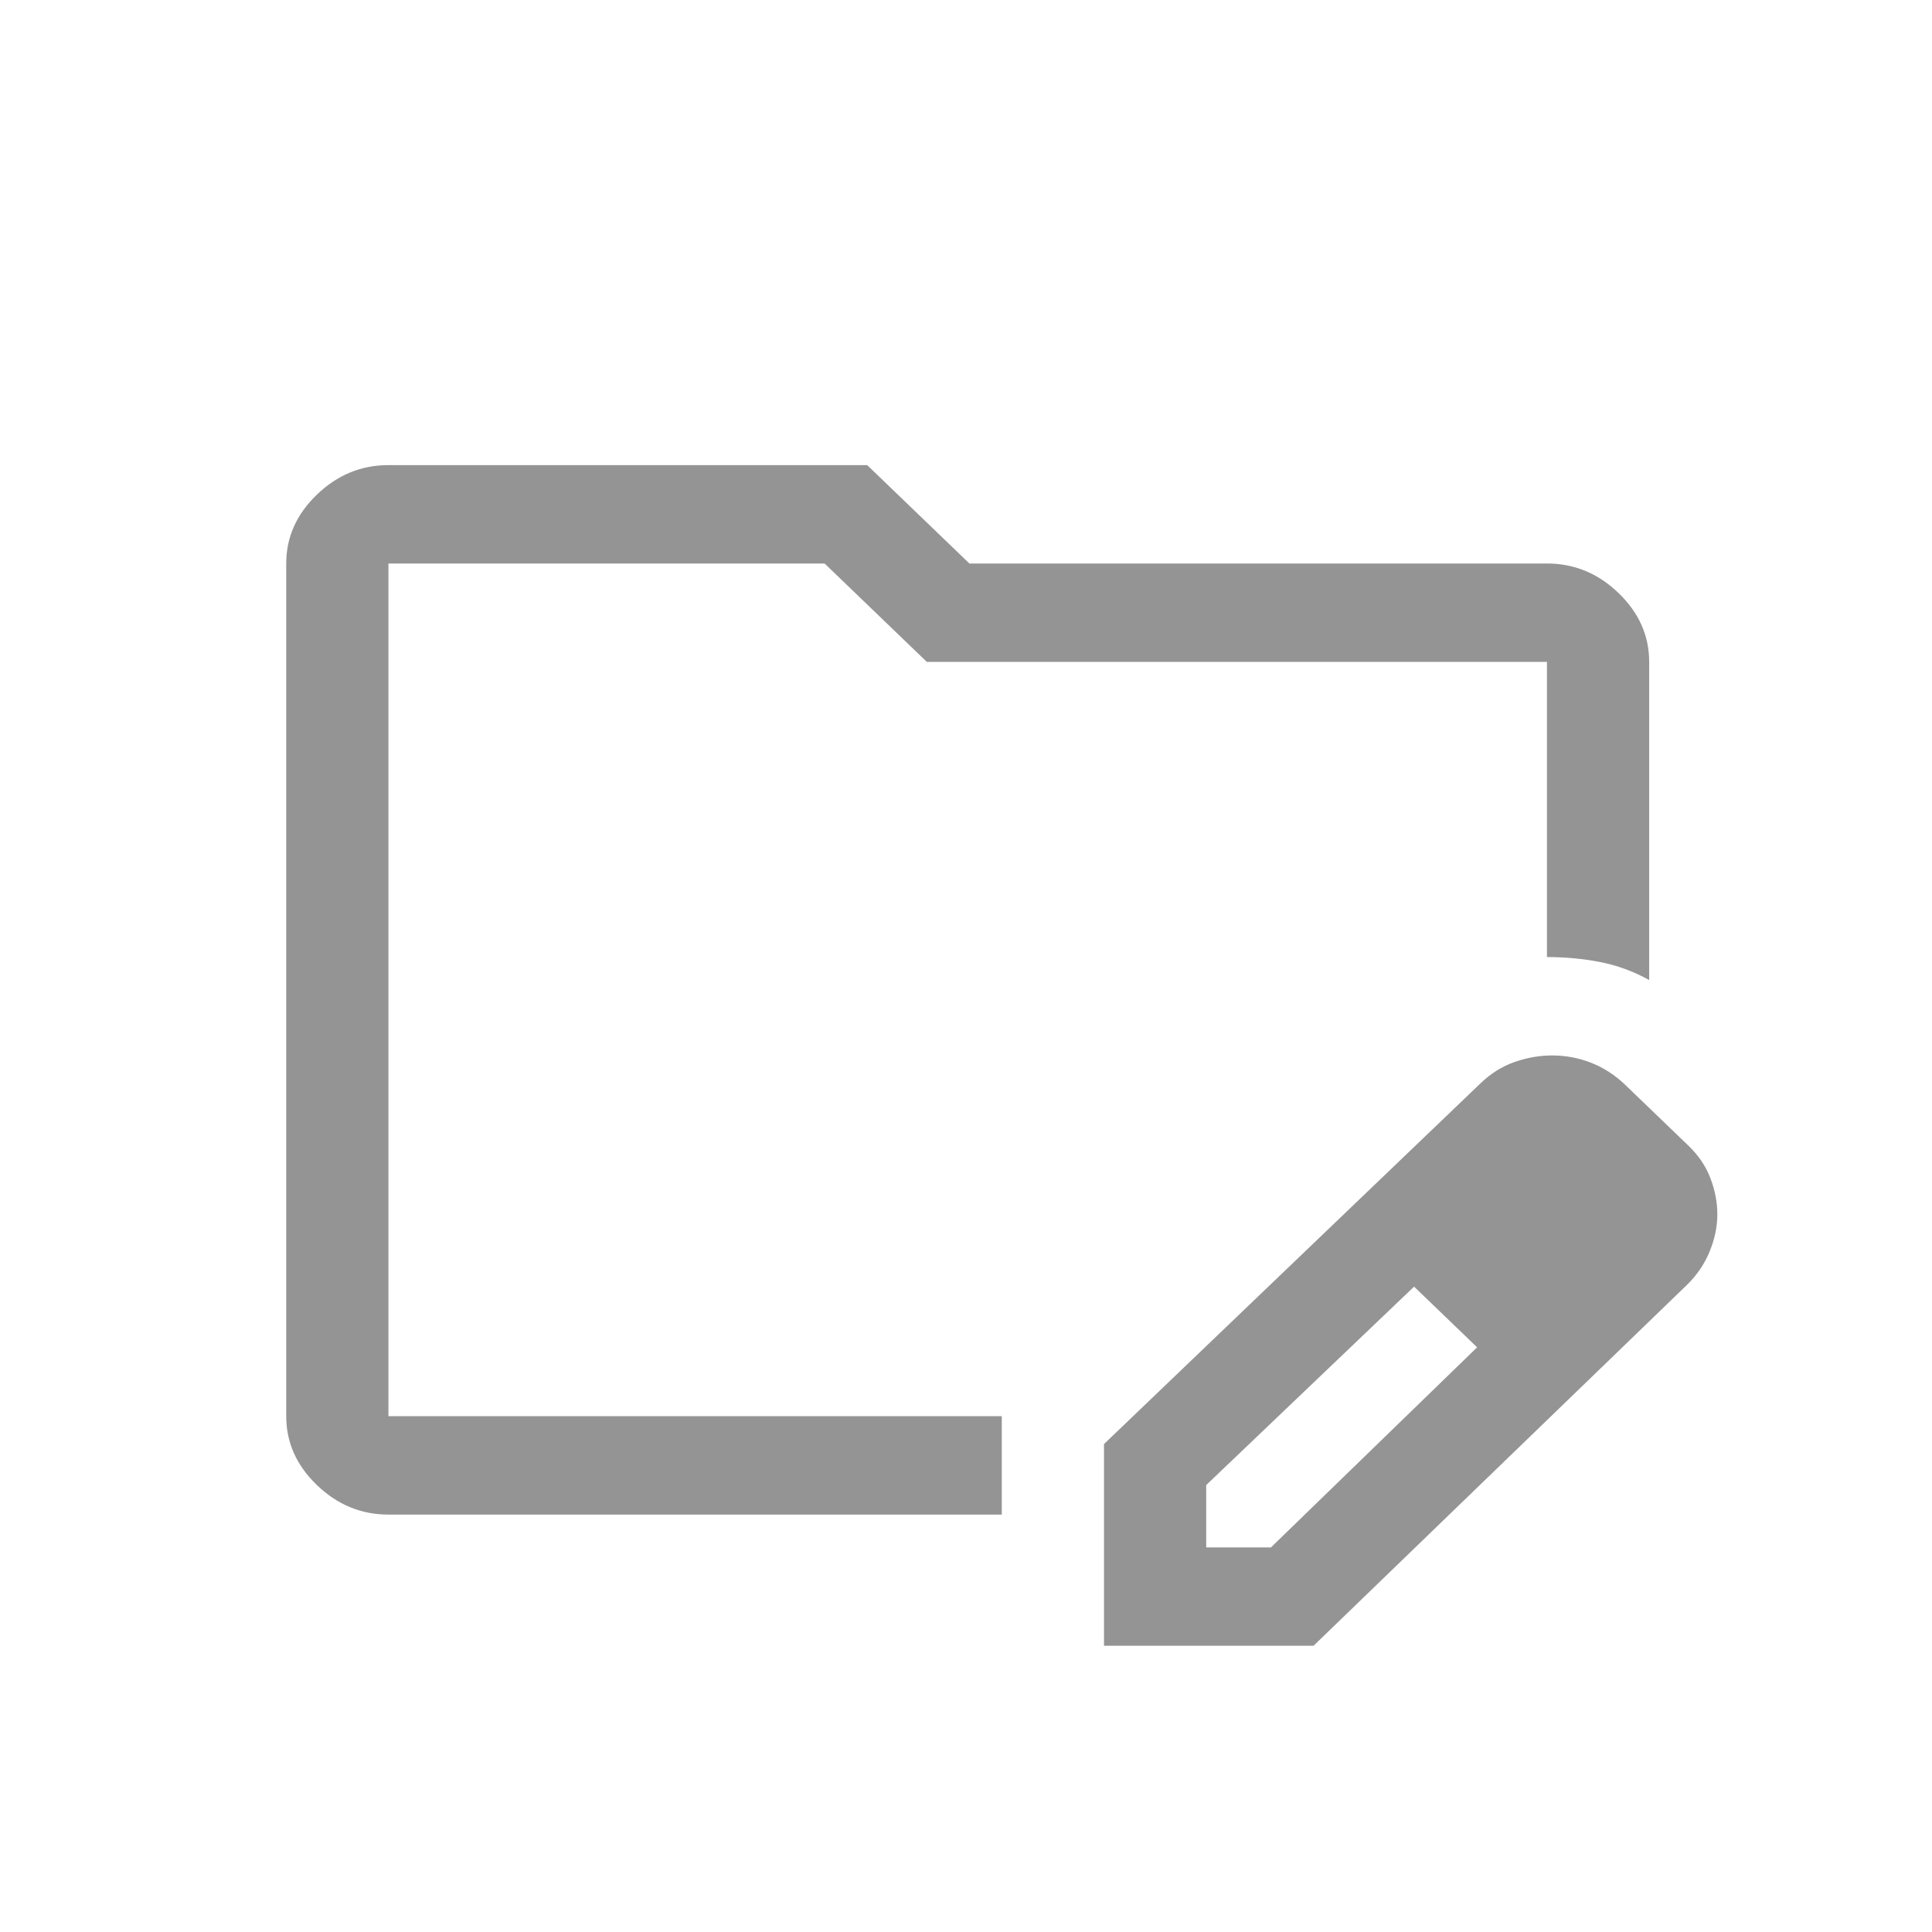 <svg width="54" height="54" viewBox="0 0 54 54" fill="none" xmlns="http://www.w3.org/2000/svg">
<path d="M10.857 42.333C10.095 42.333 9.429 42.058 8.857 41.508C8.286 40.958 8 40.317 8 39.583V15.75C8 15.017 8.286 14.375 8.857 13.825C9.429 13.275 10.095 13 10.857 13H24.238L27.095 15.75H43.238C44 15.75 44.667 16.025 45.238 16.575C45.809 17.125 46.095 17.767 46.095 18.5V27.392C45.651 27.147 45.191 26.979 44.714 26.887C44.238 26.796 43.746 26.75 43.238 26.75V18.5H25.905L23.048 15.75H10.857V39.583H28V42.333H10.857ZM30.857 46V40.362L41.381 30.279C41.667 30.004 41.984 29.805 42.333 29.683C42.683 29.561 43.032 29.5 43.381 29.5C43.762 29.5 44.127 29.569 44.476 29.706C44.825 29.844 45.143 30.05 45.429 30.325L47.191 32.021C47.476 32.296 47.683 32.601 47.809 32.938C47.937 33.274 48 33.61 48 33.946C48 34.282 47.929 34.626 47.786 34.977C47.643 35.328 47.43 35.642 47.147 35.917L36.714 46H30.857ZM33.714 43.25H35.524L41.286 37.658L40.429 36.788L39.524 35.962L33.714 41.508V43.25ZM40.429 36.788L39.524 35.962L41.286 37.658L40.429 36.788Z" fill="#949494"/>
</svg>
